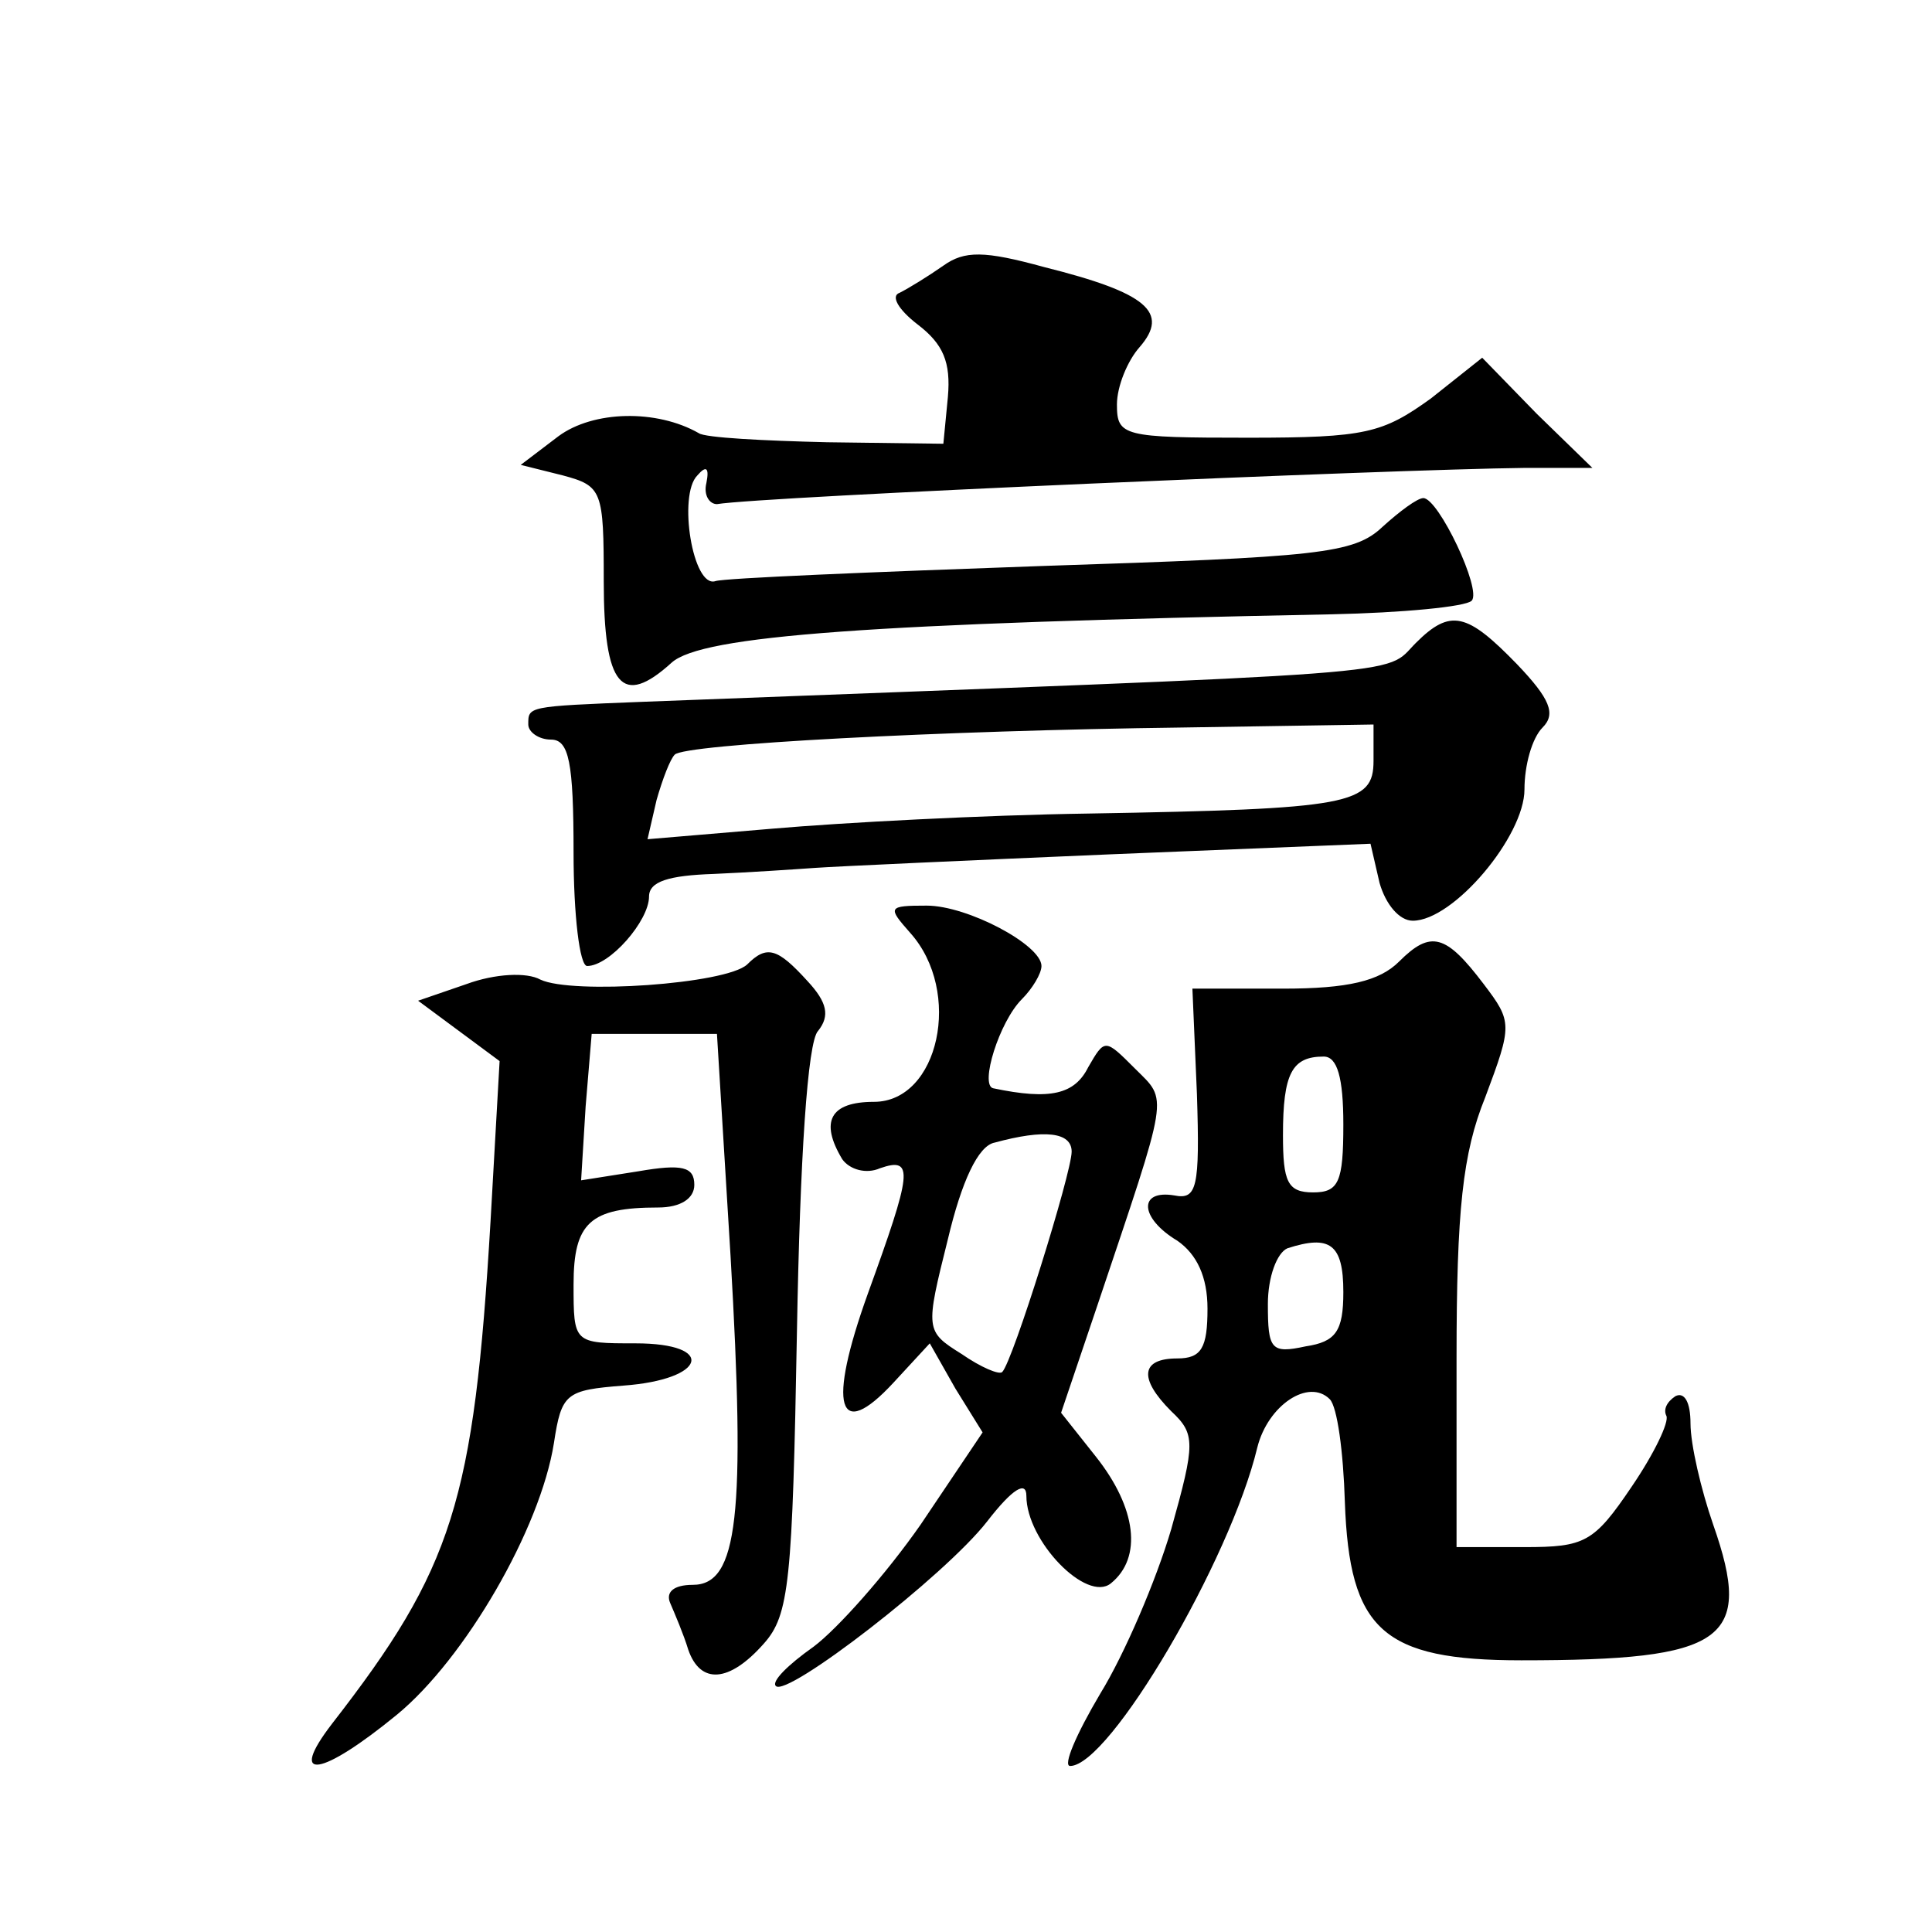 <?xml version="1.0" standalone="no"?>
<!DOCTYPE svg PUBLIC "-//W3C//DTD SVG 20010904//EN"
 "http://www.w3.org/TR/2001/REC-SVG-20010904/DTD/svg10.dtd">
<svg version="1.0" xmlns="http://www.w3.org/2000/svg"
 width="128pt" height="128pt" viewBox="0 0 128 128"
 preserveAspectRatio="xMidYMid meet">
<g transform="translate(0,128) scale(0.1,-0.1)"
fill="#0" stroke="none">
<path d="M625 1104 c-10 -7 -23 -15 -29 -18 -6 -2 -1 -11 12 -21 17 -13 22 -25
20 -48 l-3 -31 -77 1 c-42 1 -81 3 -85 6 -28 16 -70 15 -93 -2 l-25 -19 28 -7 c26
-7 27 -10 27 -70 0 -70 12 -84 45 -54 20 18 132 26 437 32 47 1 89 5 93 9 7 7 -22
68 -32 68 -4 0 -16 -9 -27 -19 -19 -18 -42 -20 -226 -26 -113 -4 -210 -8 -216 -10
-15 -5 -25 57 -12 70 6 7 8 5 6 -5 -2 -8 2 -14 7 -14 30 5 446 23 535 24 l45 0
-37 36 -36 37 -34 -27 c-32 -23 -43 -26 -121 -26 -83 0 -87 1 -87 22 0 12 7 29
15 38 20 23 5 36 -63 53 -40 11 -53 11 -67 1z M938 854 c-22 -22 11 -19 -513 -39
-76 -3 -75 -3 -75 -15 0 -5 7 -10 15 -10 12 0 15 -15 15 -75 0 -41 4 -75 9 -75
15 0 41 30 41 46 0 10 13 14 43 15 23 1 53 3 67 4 14 1 102 5 196 9 l172 7 6 -26
c4 -14 13 -25 22 -25 27 0 74 56 74 87 0 16 5 34 12 41 9 9 5 19 -17 42 -33 34
-44 37 -67 14z m-28 -78 c0 -29 -15 -32 -189 -35 -69 -1 -163 -6 -209 -10 l-83
-7 6 26 c4 14 9 27 12 30 6 7 177 16 336 18 l127 2 0 -24z M603 662 c35 -39 19
-112 -24 -112 -29 0 -36 -13 -21 -38 5 -7 16 -10 25 -6 23 8 21 -3 -8 -83 -27 -75
-20 -99 17 -59 l24 26 17 -30 18 -29 -41 -61 c-23 -33 -55 -69 -71 -81 -17 -12
-28 -23 -25 -26 7 -8 112 73 140 109 17 22 26 27 26 17 0 -30 40 -71 56 -58 21
17 17 50 -10 84 l-23 29 24 71 c48 143 47 135 25 157 -20 20 -20 20 -31 1 -9 -18
-25 -22 -63 -14 -9 2 4 44 19 59 7 7 13 17 13 22 0 14 -49 40 -76 40 -26 0 -26
-1 -11 -18z m107 -145 c0 -14 -39 -139 -46 -146 -2 -2 -14 3 -27 12 -24 15 -24
16 -9 76 9 38 20 62 31 64 33 9 51 7 51 -6z M927 643 c-13 -13 -34 -18 -77 -18
l-60 0 3 -70 c2 -62 0 -70 -15 -67 -24 4 -23 -15 2 -30 13 -9 20 -24 20 -45 0 -26
-4 -33 -20 -33 -24 0 -26 -13 -4 -35 16 -15 16 -21 0 -78 -10 -34 -31 -83 -47 -109
-16 -27 -25 -48 -20 -48 26 0 106 136 124 211 7 28 34 46 48 32 5 -5 9 -35 10 -68
3 -85 25 -105 117 -105 135 0 154 13 127 90 -8 23 -15 53 -15 67 0 14 -4 21 -10
18 -6 -4 -8 -9 -6 -13 2 -4 -8 -25 -23 -47 -25 -37 -31 -40 -71 -40 l-45 0 0 125
c0 98 4 136 19 173 18 48 18 50 -1 75 -25 33 -35 36 -56 15z m-37 -108 c0 -38 -3
-45 -20 -45 -17 0 -20 7 -20 38 0 41 6 52 27 52 9 0 13 -14 13 -45z m0 -111 c0
-26 -5 -33 -25 -36 -23 -5 -25 -2 -25 28 0 18 6 34 13 37 28 9 37 3 37 -29z M495
641 c-14 -13 -116 -20 -137 -10 -9 5 -30 4 -49 -3 l-32 -11 27 -20 27 -20 -6 -106
c-11 -186 -25 -230 -105 -333 -30 -39 -7 -35 43 6 45 37 95 123 104 180 5 33 8
35 46 38 55 4 62 28 8 28 -41 0 -41 0 -41 39 0 41 11 51 56 51 15 0 24 6 24 15
0 12 -8 14 -37 9 l-38 -6 3 49 4 48 41 0 42 0 9 -147 c10 -172 5 -218 -25 -218
-13 0 -18 -5 -15 -12 3 -7 9 -21 12 -31 8 -23 27 -22 50 4 17 19 19 41 22 207 2
114 7 192 14 199 8 10 6 19 -7 33 -20 22 -27 24 -40 11z"/>
</g>
</svg>
